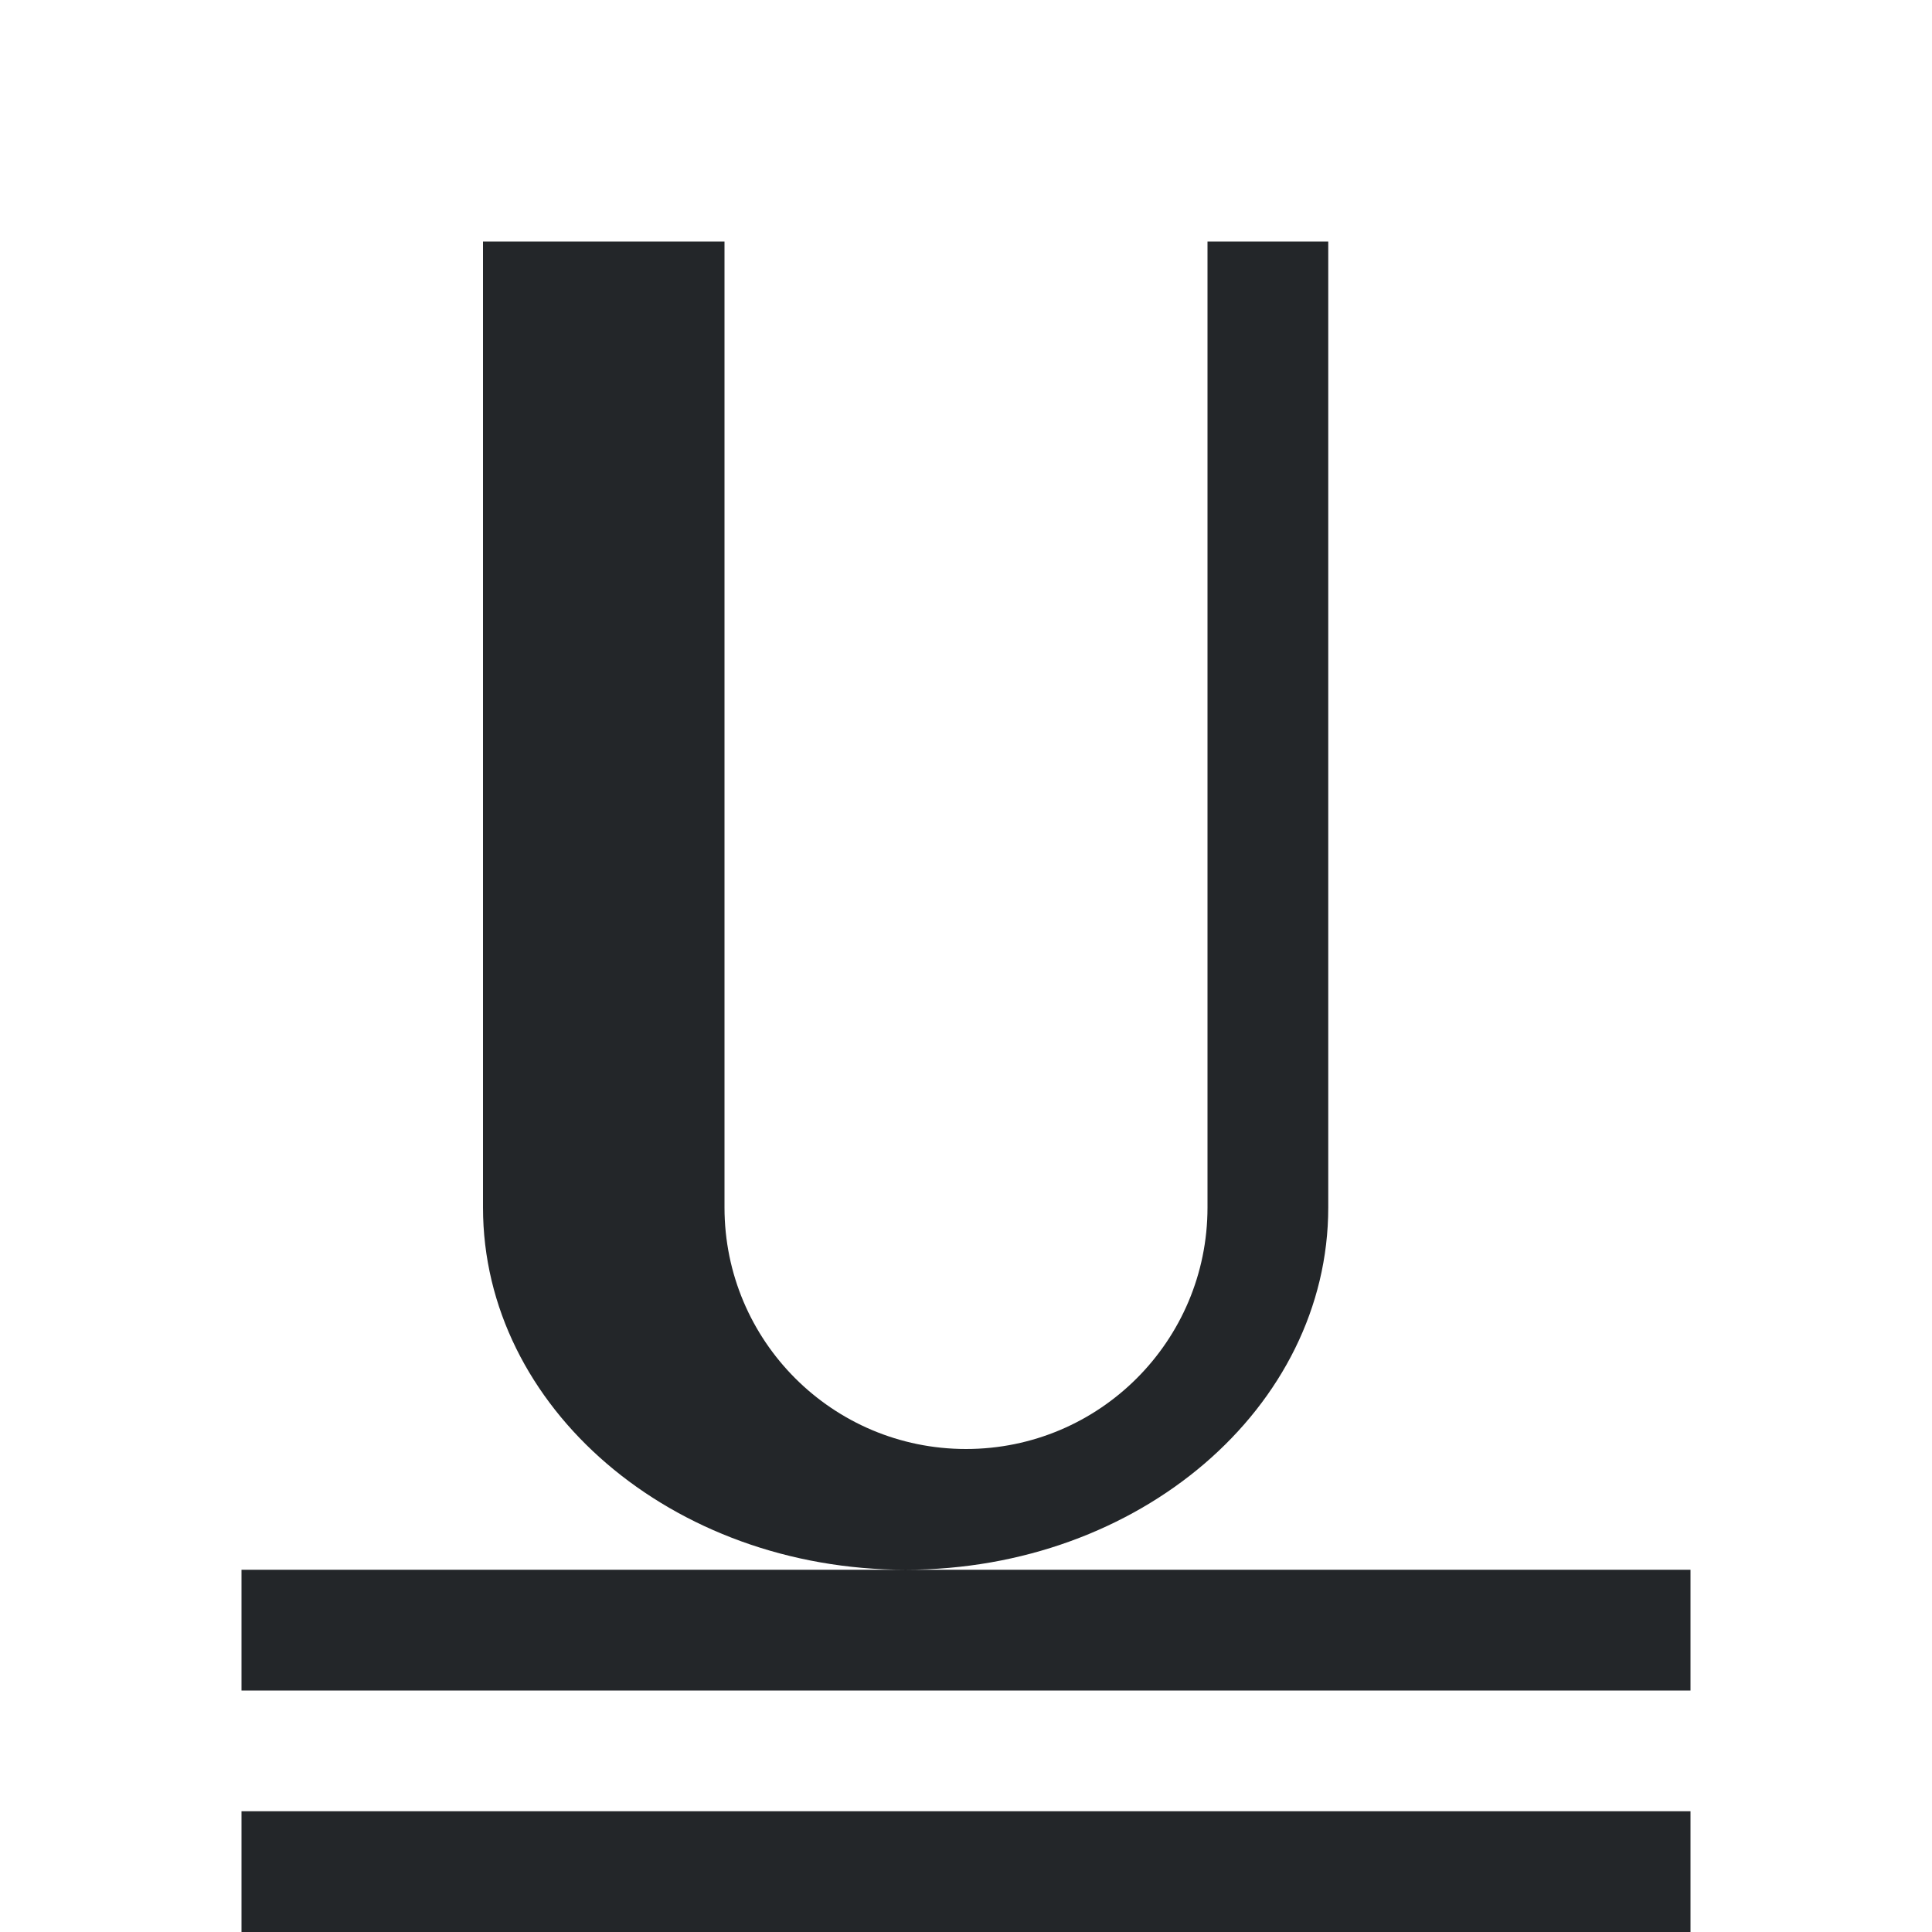 <svg viewBox="0 0 16 16" xmlns="http://www.w3.org/2000/svg">/&gt;<path d="m4 2v3 1 4c0 1.657 1.567 3 3.5 3s3.5-1.343 3.5-3v-5-3h-1v3 2.906 2.094c0 1.105-.895 2-2 2s-2-.895-2-2v-2.688-1.312-1-3zm3.5 11h-5.5v1h12v-1zm-5.5 2v1h12v-1z" fill="#232629"/></svg>